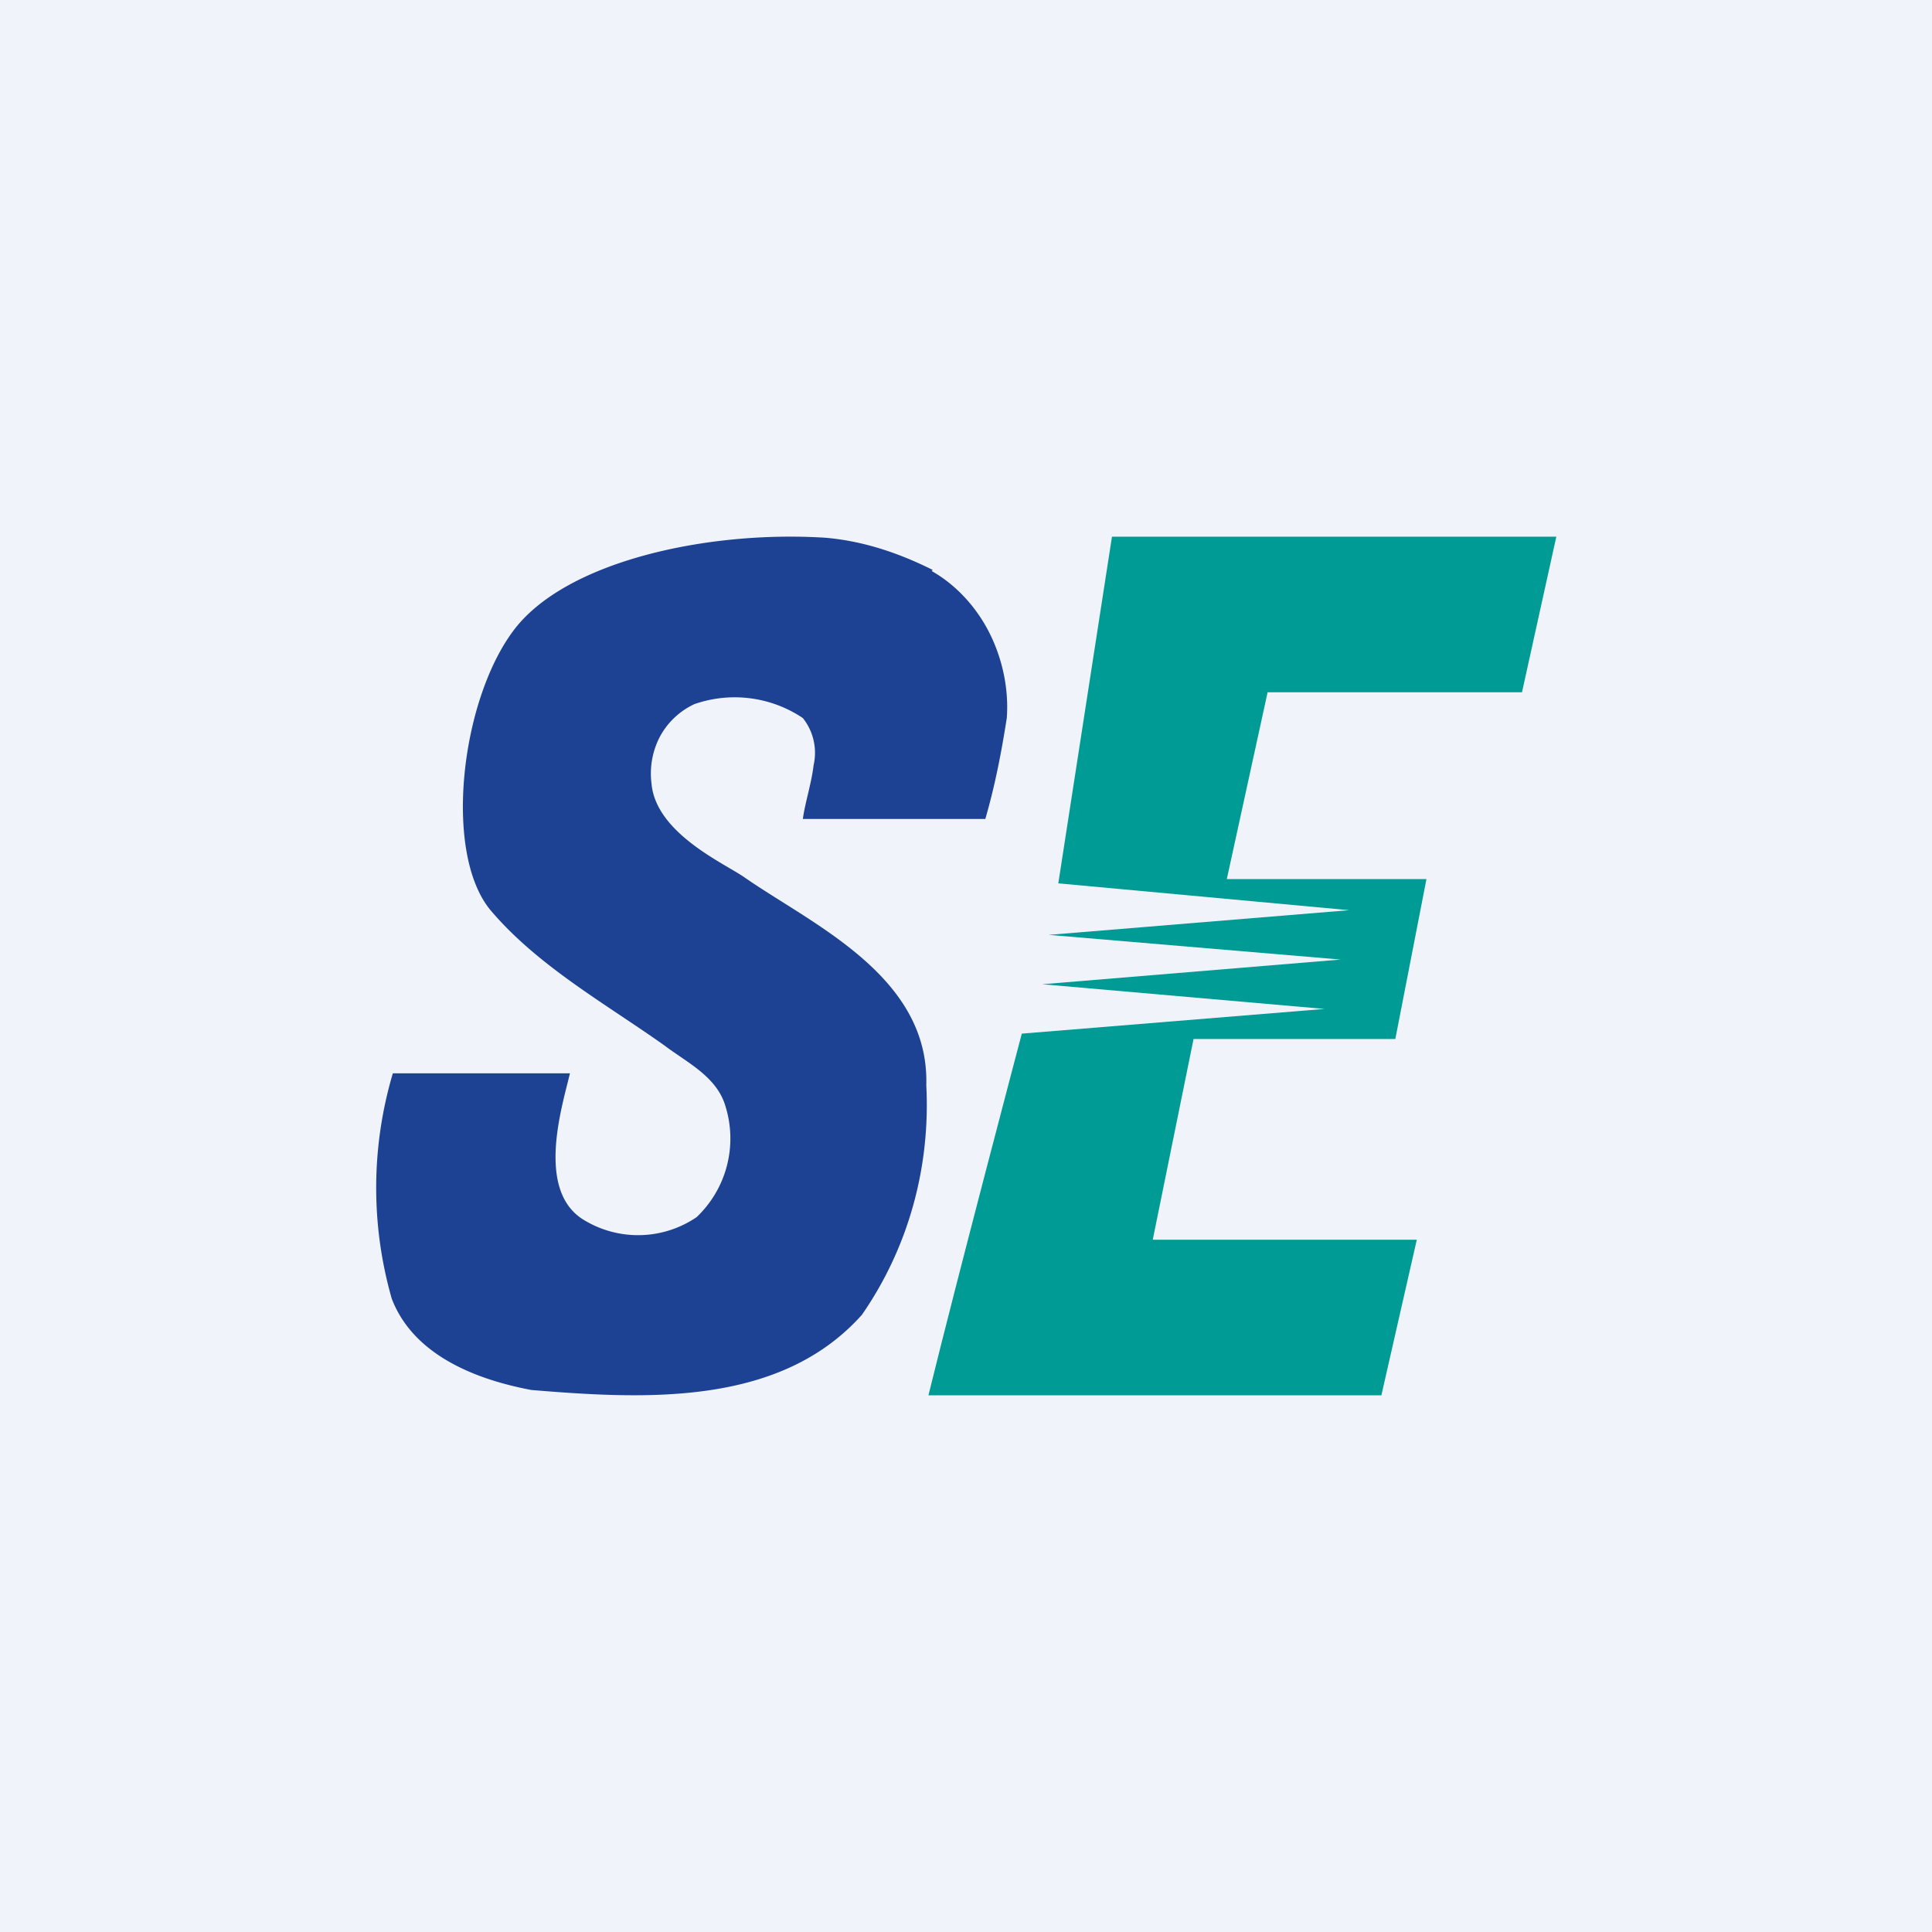 <!-- by TradingView --><svg xmlns="http://www.w3.org/2000/svg" width="18" height="18" viewBox="0 0 18 18"><path fill="#F0F3FA" d="M0 0h18v18H0z"/><path d="M8.68 5.32c.23.13.42.34.54.58.12.24.18.52.16.79-.05.32-.11.63-.2.94h-1.7c.02-.15.08-.33.1-.5a.52.52 0 0 0-.1-.44 1.14 1.14 0 0 0-1.01-.13.7.7 0 0 0-.32.3.74.74 0 0 0-.08.44c.04.46.67.74.86.87.63.44 1.73.92 1.7 1.94.04.77-.17 1.52-.6 2.14-.76.85-2 .79-3.08.7-.53-.1-1.1-.33-1.3-.85a3.75 3.75 0 0 1 .01-2.1h1.65c-.07.3-.32 1.08.12 1.36a.97.97 0 0 0 1.06-.02 1.01 1.01 0 0 0 .27-1.03c-.08-.28-.36-.41-.57-.57-.55-.39-1.18-.74-1.62-1.26-.44-.53-.28-1.94.21-2.6.48-.65 1.81-.94 2.91-.87.35.03.68.14 1 .3Z" fill="#1D4293"/><path d="M14.18 6.45h-2.37l-.38 1.74h1.86L13 9.68h-1.88l-.38 1.87h2.46L12.87 13H8.65c.27-1.1.87-3.37.87-3.37l2.82-.23-2.63-.23 2.78-.23-2.72-.23 2.8-.23-2.71-.25.5-3.23h4.14l-.32 1.45Z" fill="#009B94"/></svg>